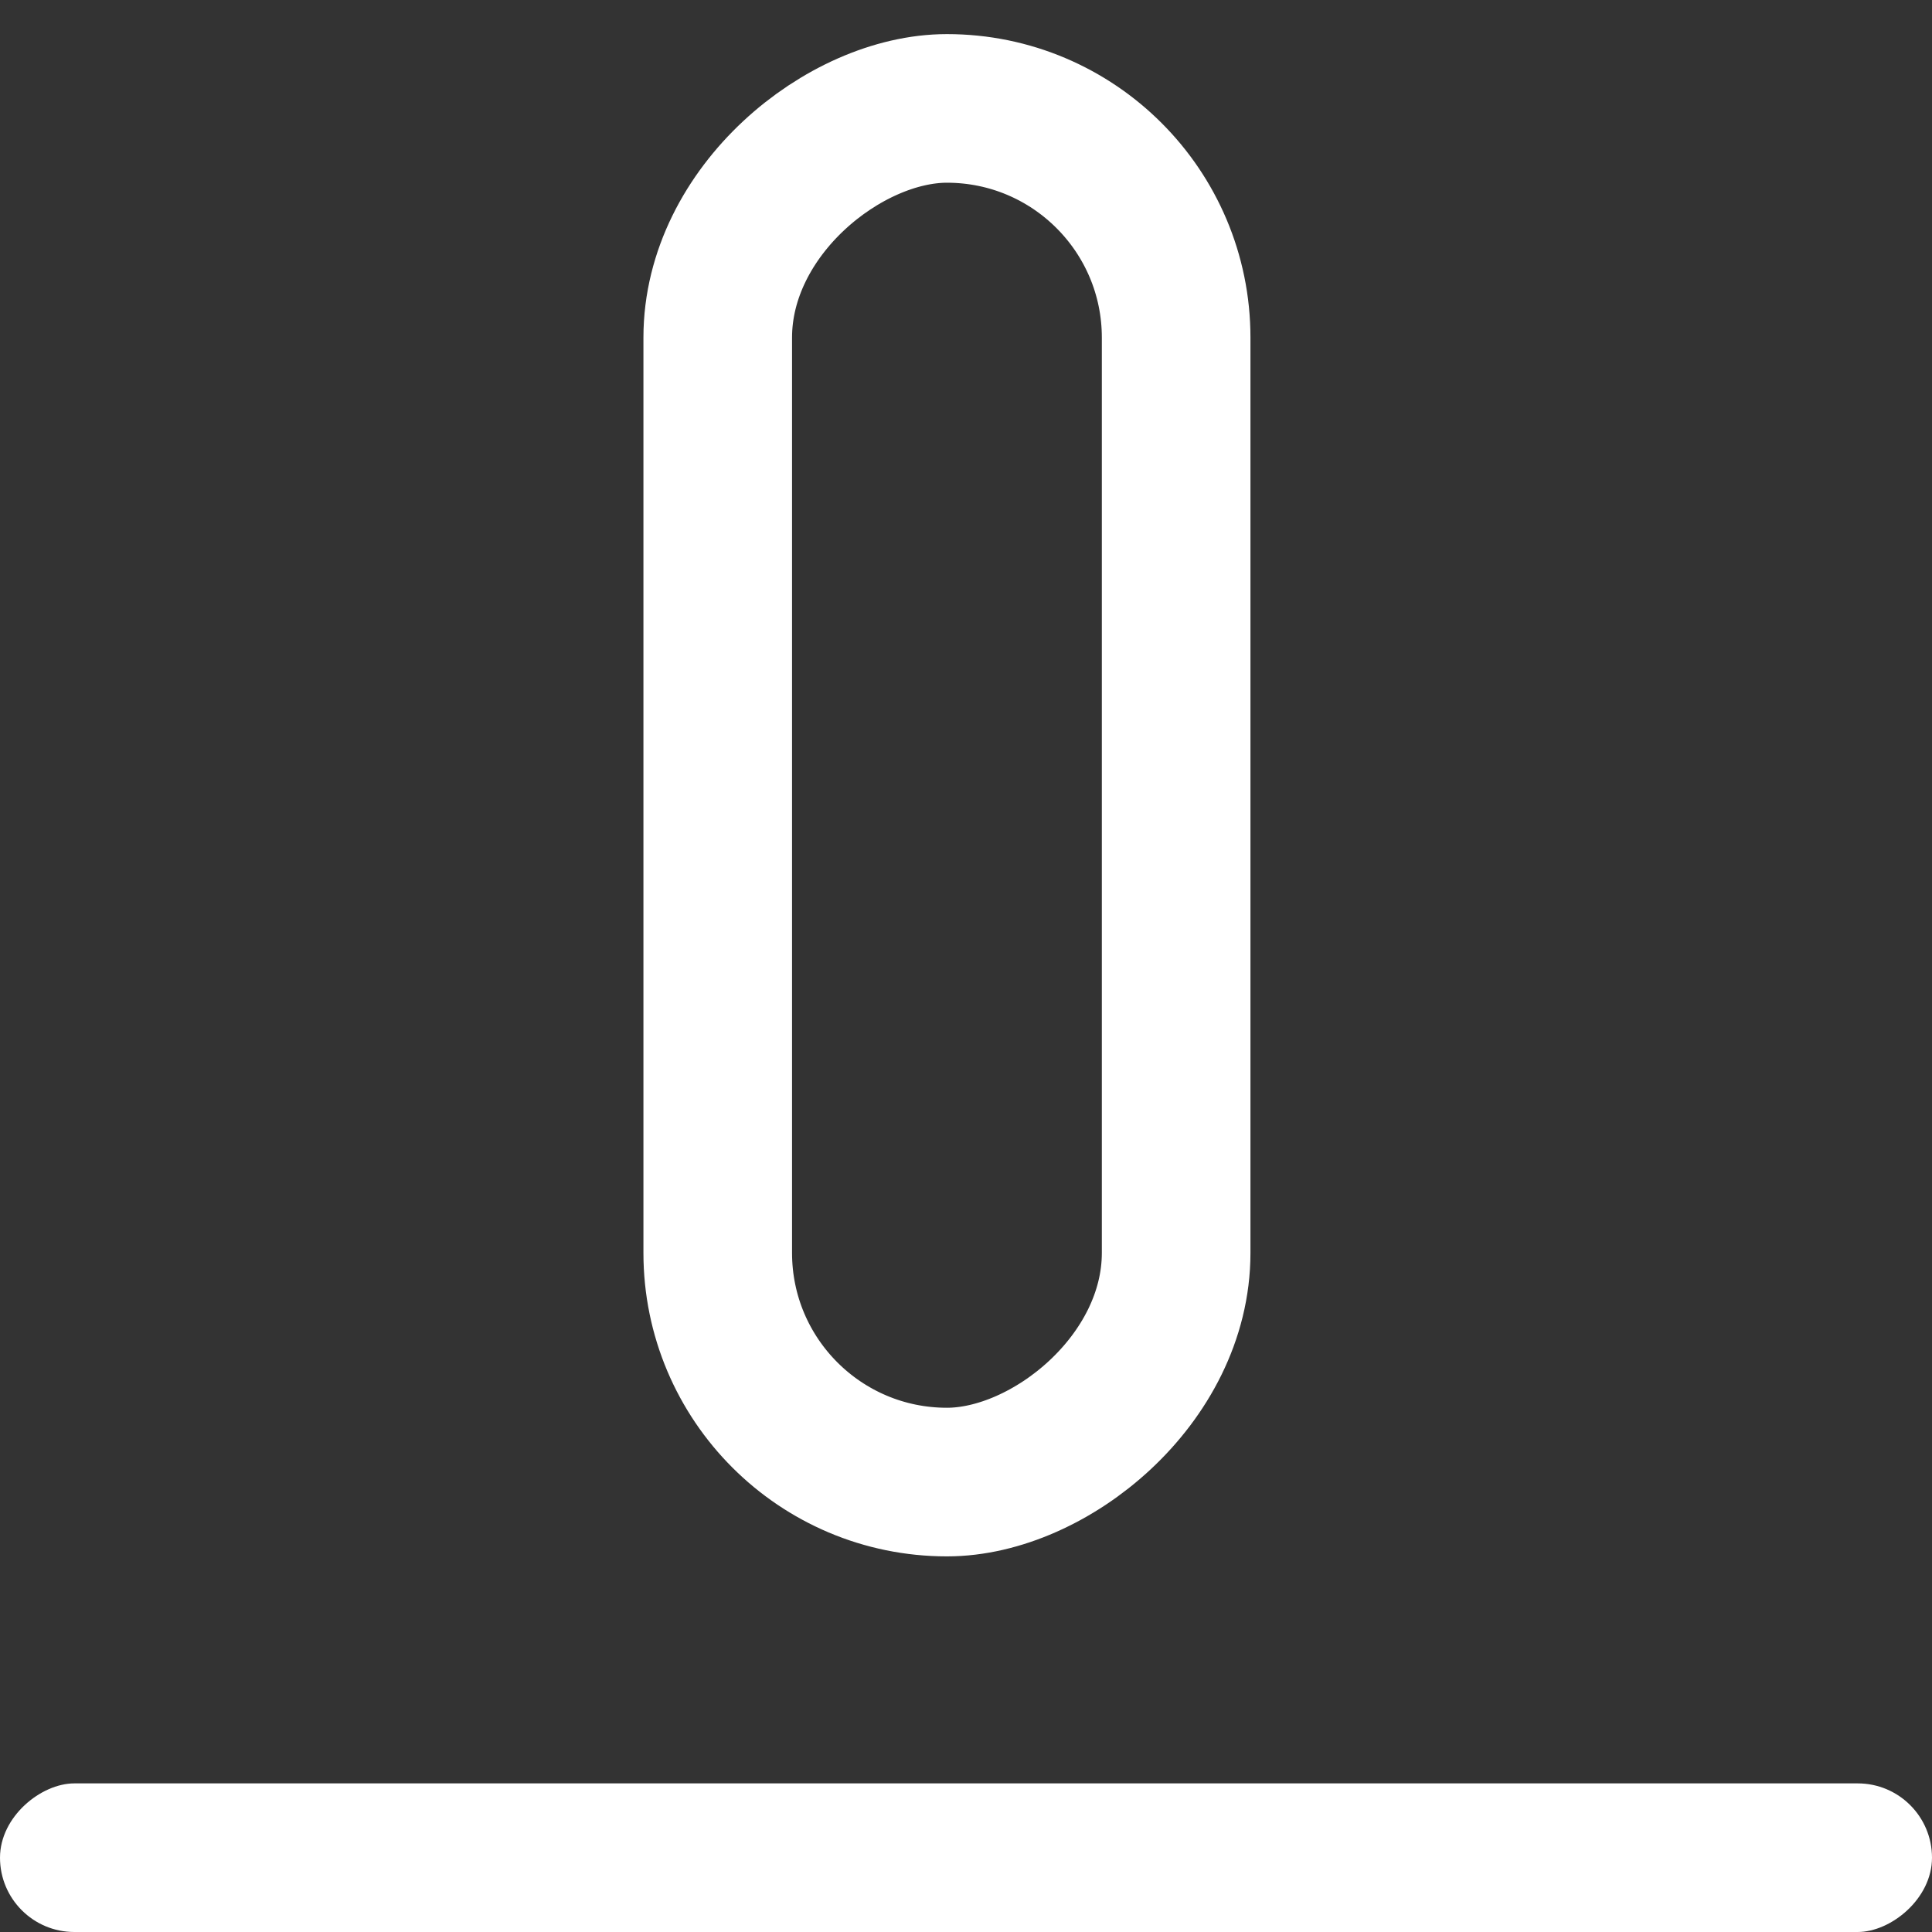 <svg width="26" height="26" viewBox="0 0 26 26" fill="none" xmlns="http://www.w3.org/2000/svg">
<rect x="0" y="0" width="26" height="26" fill="#333333" stroke="none"/>
<rect x="9.659" y="19.945" width="18.486" height="6.169" rx="3.084" transform="rotate(-90 9.659 19.945)" stroke="#FFF" stroke-width="2"/>
<rect x="26" y="24" width="2" height="26" rx="1" transform="rotate(90 26 24)" fill="#FFF"/>
</svg>
